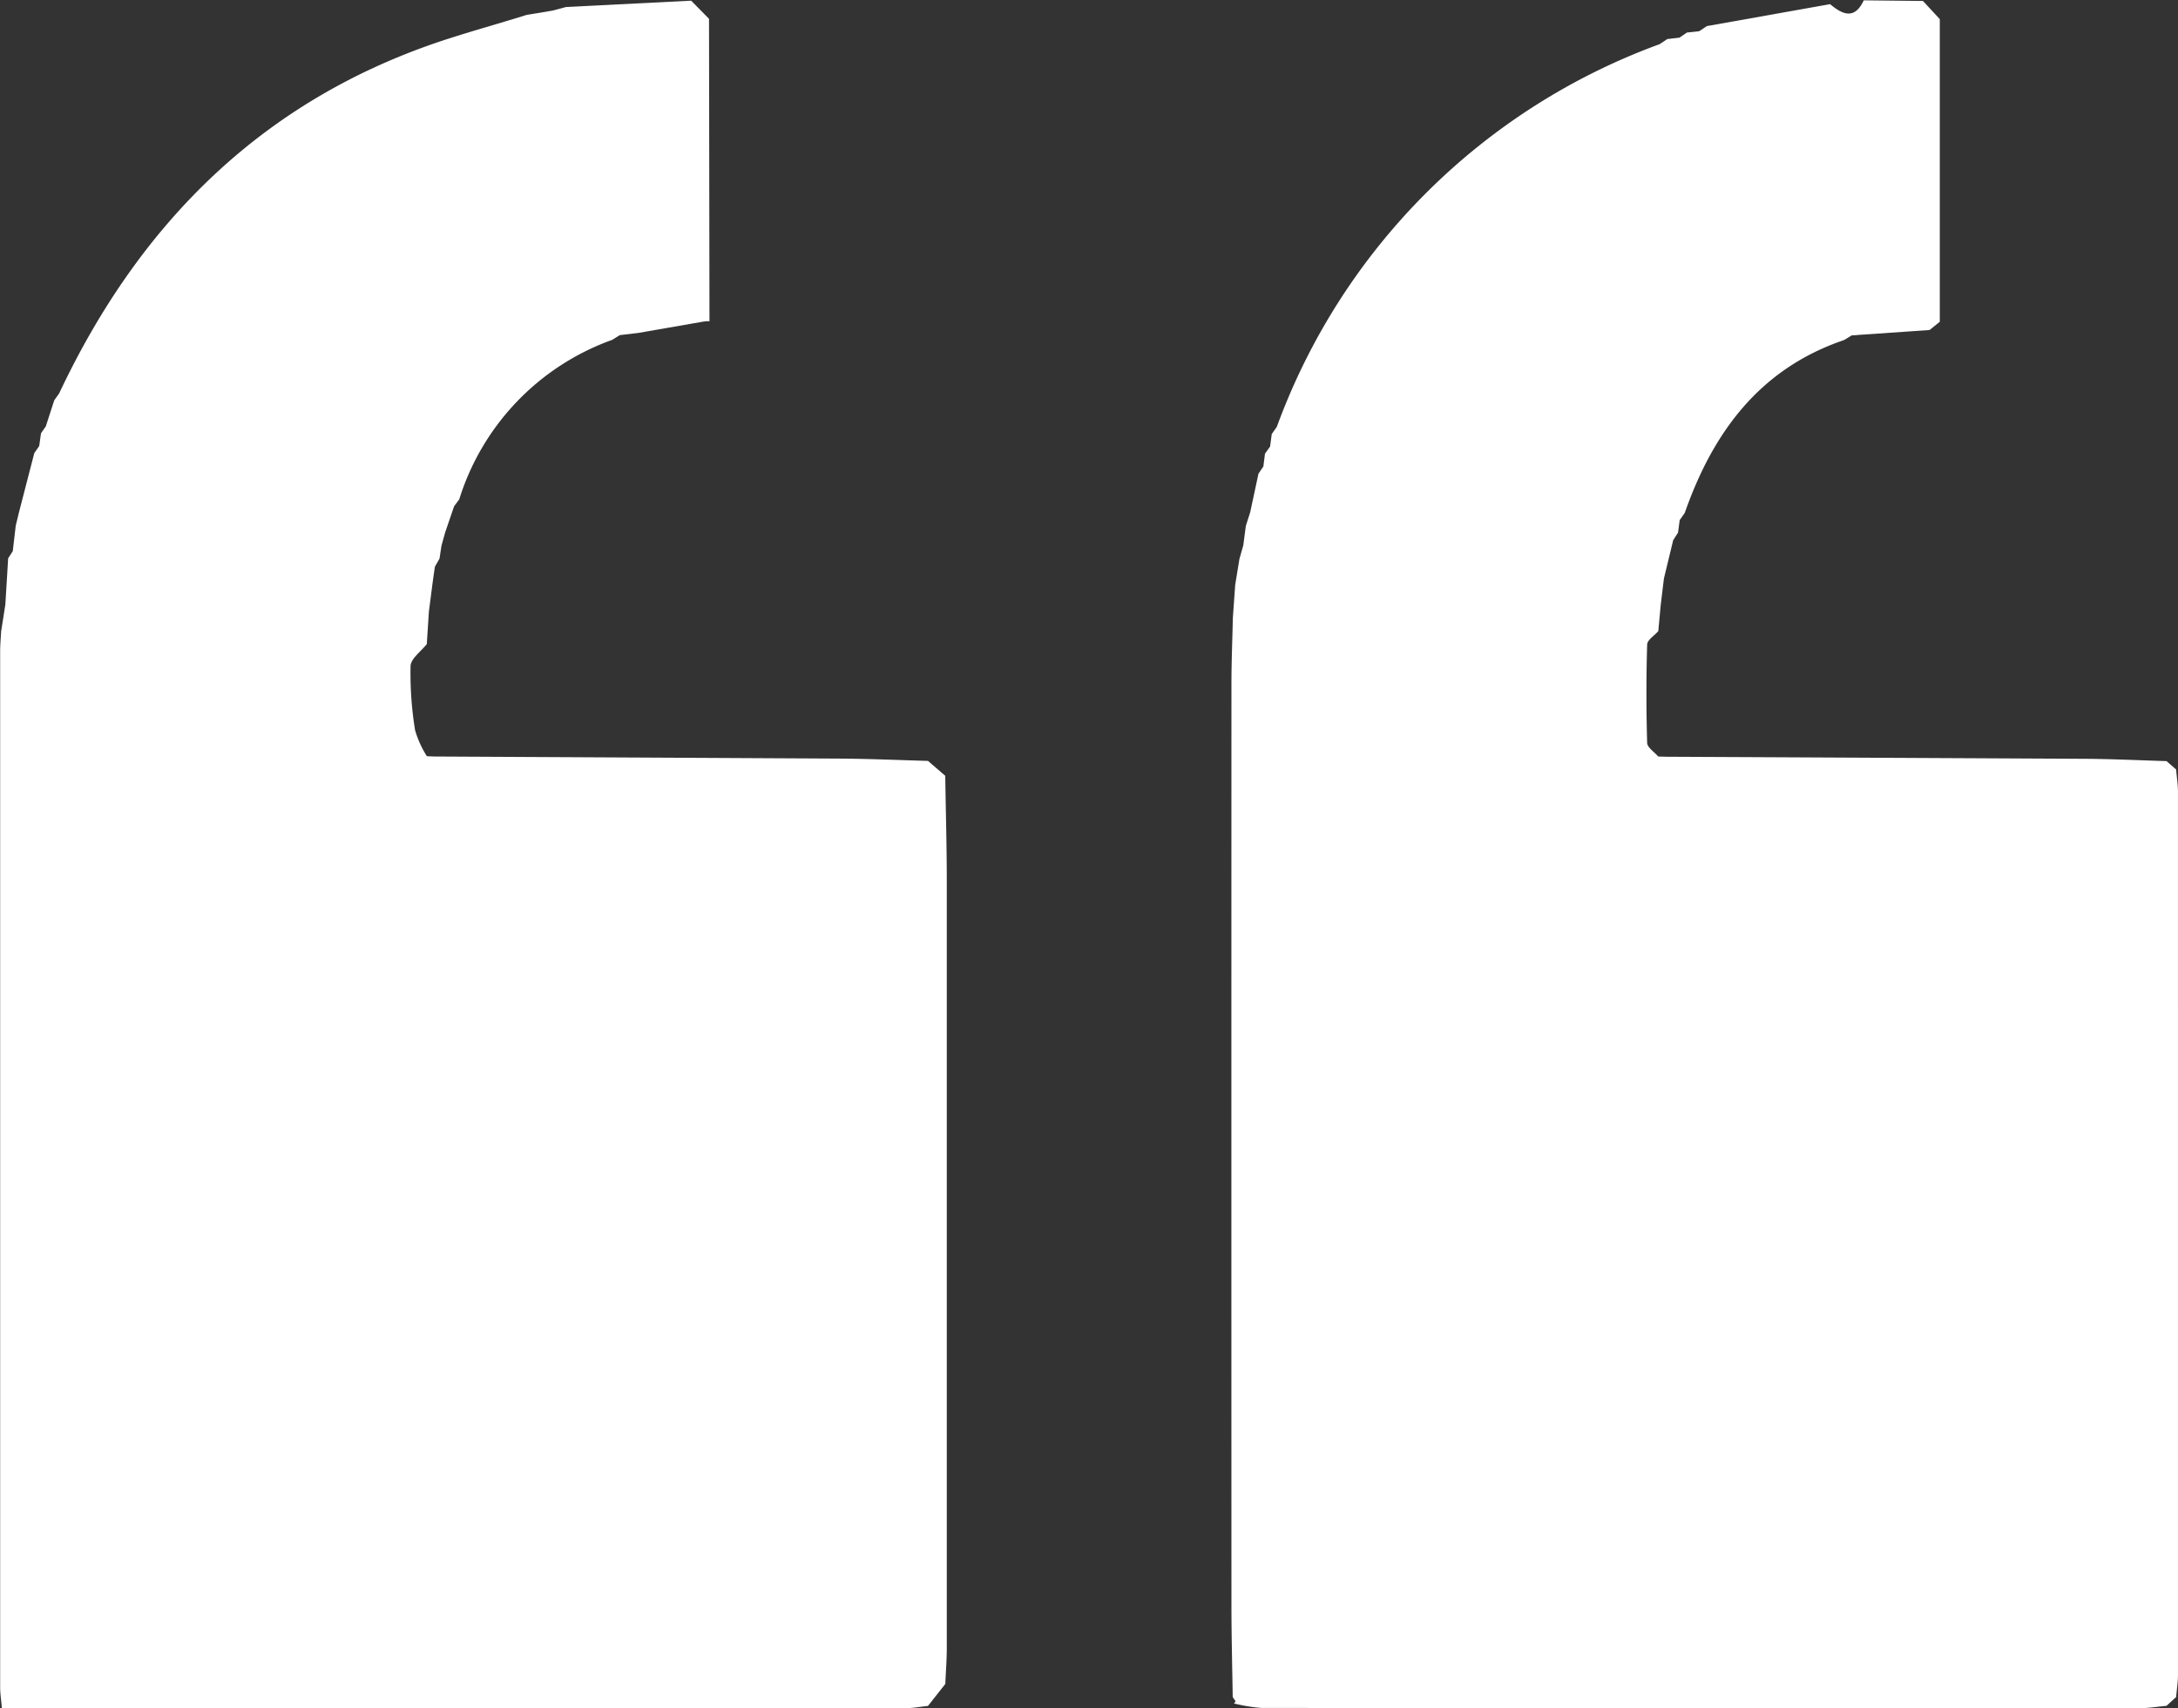 <svg xmlns="http://www.w3.org/2000/svg" width="85.451" height="67.036" viewBox="0 0 85.451 67.036">
  <rect x="0" y="0" width="85.451" height="67.036" fill="#333333" stroke="none"/>
  <g id="Group_3052" data-name="Group 3052" transform="translate(-968 -5472)">
    <path id="Path_1909" data-name="Path 1909" d="M37.087.429c.018,1.2.05,2.407.05,3.611q.005,18.079,0,36.156c0,.86-.036,1.72-.055,2.58q-.046.656-.093,1.311-.083.507-.166,1.014l-.151.534-.1.762-.17.53-.325,1.516-.193.287q-.031.248-.063.5l-.2.279-.065.49-.2.285A25.188,25.188,0,0,1,20.337,65.3l-.3.2-.478.056-.292.2-.483.053-.3.2-4.834.861c-.493-.414-.962-.618-1.321.15l-2.323-.025-.66-.713q0-5.938,0-11.876l.4-.324,3.054-.21.3-.183c3.314-1.126,5.143-3.621,6.251-6.781l.2-.287.064-.488.191-.3.363-1.5.127-1.051.094-1.016c.152-.175.431-.346.437-.525q.057-1.93,0-3.862c-.005-.182-.283-.356-.434-.534l-.312-.009q-8.215-.039-16.43-.081c-1.066-.006-2.131-.059-3.2-.09l-.376-.327c-.026-.3-.074-.594-.074-.891Q0,18.642,0,1.326c0-.3.048-.594.073-.891L.452.09C.792.06,1.132,0,1.472,0Q18.713,0,35.954.007A6.662,6.662,0,0,1,37.04.184c-.022.028-.069.068-.063.083a1.111,1.111,0,0,0,.11.162" transform="translate(1053.451 5539.033) rotate(180)" fill="#fff"/>
    <path id="Path_1910" data-name="Path 1910" d="M12.1,53.97l.729-.086.3-.187a9.717,9.717,0,0,0,6-6.26l.2-.268.348-1.017.148-.528q.039-.256.078-.513l.181-.316q.052-.355.1-.71.067-.525.135-1.051.041-.637.082-1.274c.223-.287.625-.567.637-.862a13.874,13.874,0,0,0-.177-2.518,3.989,3.989,0,0,0-.463-1.022l-.294-.011q-7.956-.04-15.913-.082c-1.151-.007-2.3-.059-3.453-.09l-.678-.585C.041,35.221,0,33.85,0,32.479Q0,17.42,0,2.361c0-.47.038-.94.058-1.41L.739.088C1.036.059,1.333,0,1.63,0Q18.867,0,36.1,0h.972c.028.329.068.572.068.814q0,20.336,0,40.672c0,.258-.026.515-.039.773l-.165,1.053q-.055.907-.11,1.813l-.181.279-.116,1-.128.527-.6,2.322-.193.278-.07.5-.19.274-.328,1.017-.191.268c-3.185,6.758-8.091,11.626-15.318,13.94-.833.267-1.675.508-2.512.761l-.516.159-1.005.167-.543.143-4.906.248-.7-.712q-.009-5.934-.018-11.868h.108l.108-.01L12.1,53.97" transform="translate(1005.146 5539.035) rotate(180)" fill="#fff"/>
  </g>
</svg>

